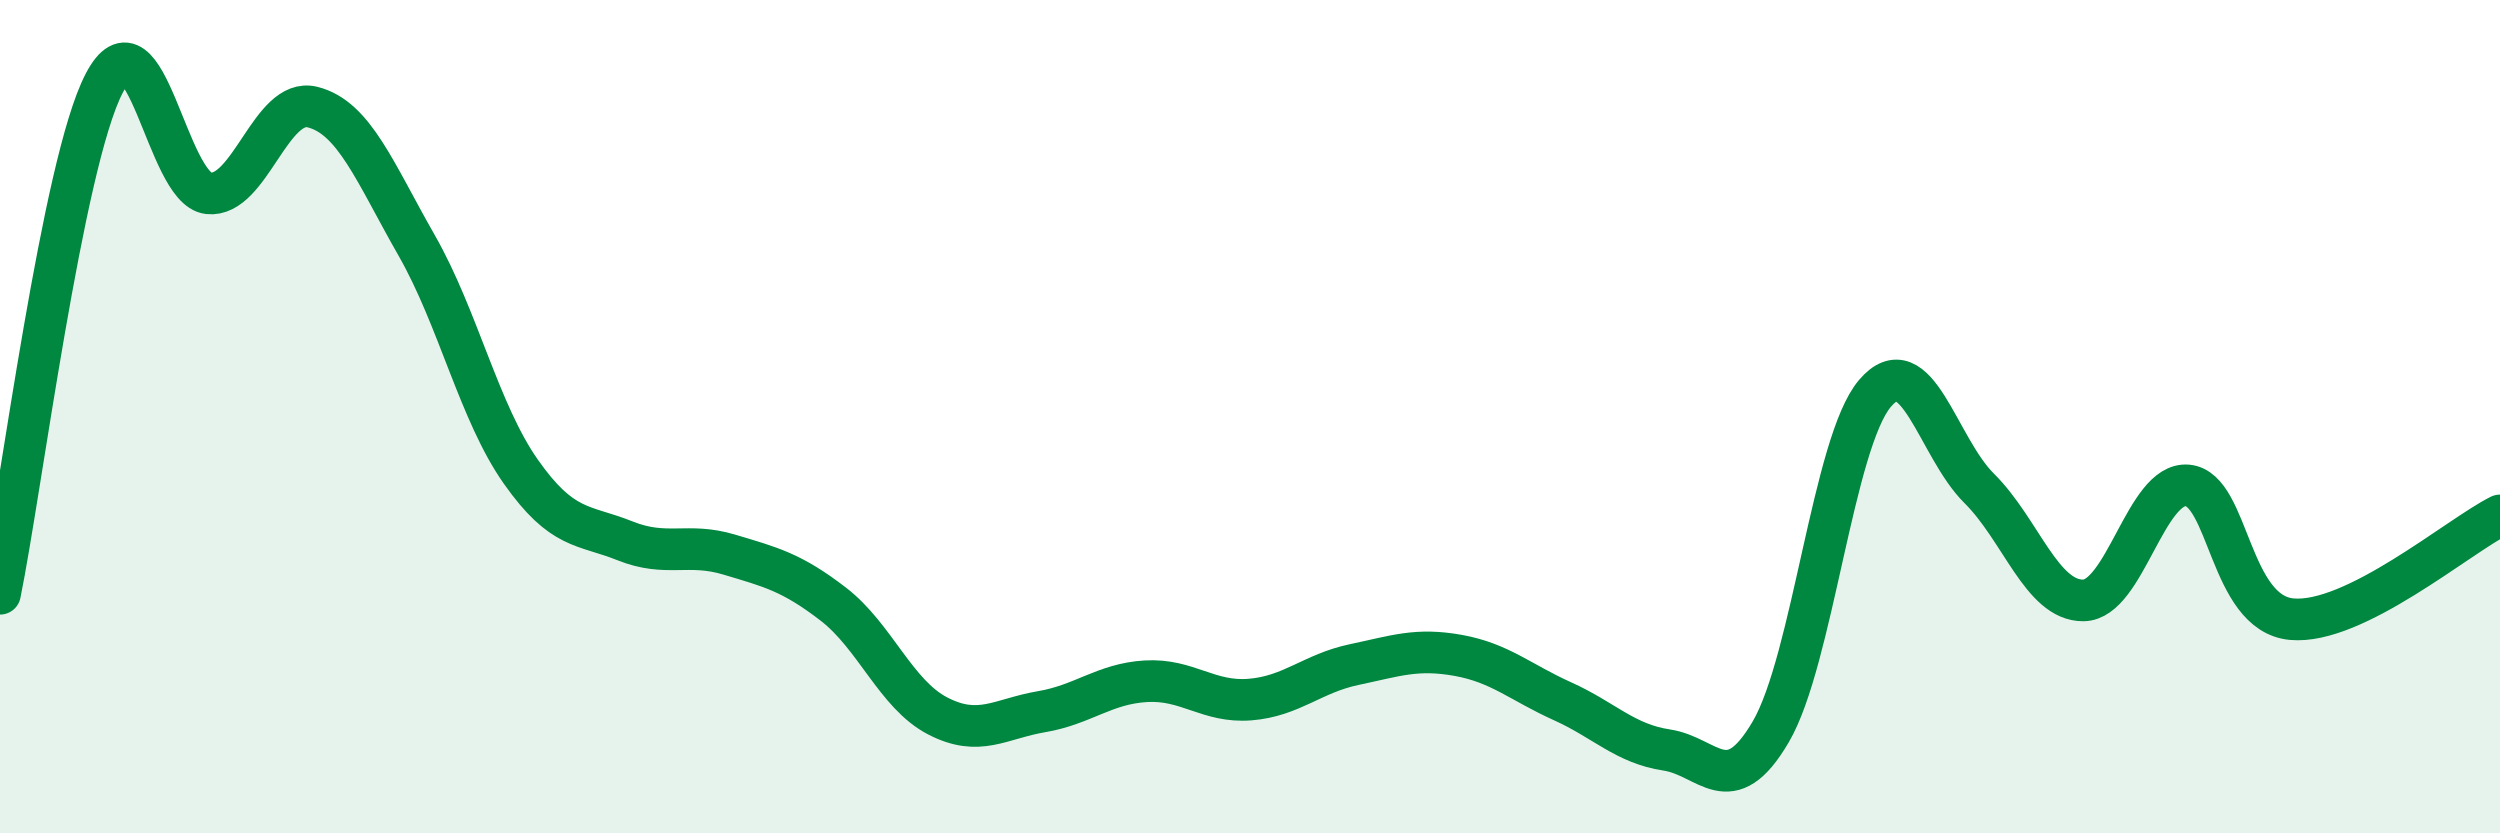 
    <svg width="60" height="20" viewBox="0 0 60 20" xmlns="http://www.w3.org/2000/svg">
      <path
        d="M 0,14.25 C 0.5,11.8 1.5,3.92 2.5,2 C 3.5,0.08 4,4.53 5,4.64 C 6,4.75 6.5,2.32 7.5,2.57 C 8.5,2.82 9,4.14 10,5.89 C 11,7.64 11.5,9.9 12.5,11.32 C 13.5,12.74 14,12.58 15,12.98 C 16,13.38 16.5,13.01 17.5,13.31 C 18.5,13.61 19,13.73 20,14.5 C 21,15.27 21.5,16.66 22.5,17.18 C 23.5,17.7 24,17.25 25,17.08 C 26,16.91 26.5,16.41 27.5,16.35 C 28.5,16.29 29,16.87 30,16.79 C 31,16.71 31.5,16.16 32.5,15.95 C 33.5,15.74 34,15.55 35,15.73 C 36,15.91 36.5,16.38 37.5,16.83 C 38.5,17.28 39,17.85 40,18 C 41,18.15 41.5,19.27 42.5,17.56 C 43.5,15.85 44,10.61 45,9.44 C 46,8.27 46.5,10.73 47.5,11.72 C 48.5,12.71 49,14.42 50,14.41 C 51,14.4 51.5,11.56 52.5,11.65 C 53.5,11.74 53.5,14.72 55,14.86 C 56.5,15 59,12.87 60,12.37L60 20L0 20Z"
        fill="#008740"
        opacity="0.1"
        stroke-linecap="round"
        stroke-linejoin="round"
      />
      <path
        d="M 0,14.25 C 0.5,11.8 1.5,3.92 2.5,2 C 3.5,0.08 4,4.53 5,4.64 C 6,4.75 6.5,2.32 7.5,2.57 C 8.5,2.82 9,4.14 10,5.89 C 11,7.64 11.5,9.9 12.5,11.32 C 13.5,12.74 14,12.58 15,12.98 C 16,13.38 16.5,13.01 17.5,13.31 C 18.5,13.61 19,13.73 20,14.5 C 21,15.27 21.5,16.66 22.5,17.18 C 23.5,17.7 24,17.25 25,17.08 C 26,16.91 26.5,16.41 27.5,16.35 C 28.5,16.29 29,16.87 30,16.79 C 31,16.71 31.5,16.16 32.5,15.95 C 33.5,15.74 34,15.55 35,15.73 C 36,15.91 36.5,16.38 37.5,16.83 C 38.5,17.28 39,17.85 40,18 C 41,18.15 41.5,19.27 42.5,17.56 C 43.5,15.85 44,10.61 45,9.44 C 46,8.27 46.5,10.73 47.5,11.72 C 48.5,12.71 49,14.42 50,14.41 C 51,14.4 51.5,11.56 52.5,11.65 C 53.5,11.74 53.5,14.72 55,14.86 C 56.5,15 59,12.87 60,12.37"
        stroke="#008740"
        stroke-width="1"
        fill="none"
        stroke-linecap="round"
        stroke-linejoin="round"
      />
    </svg>
  